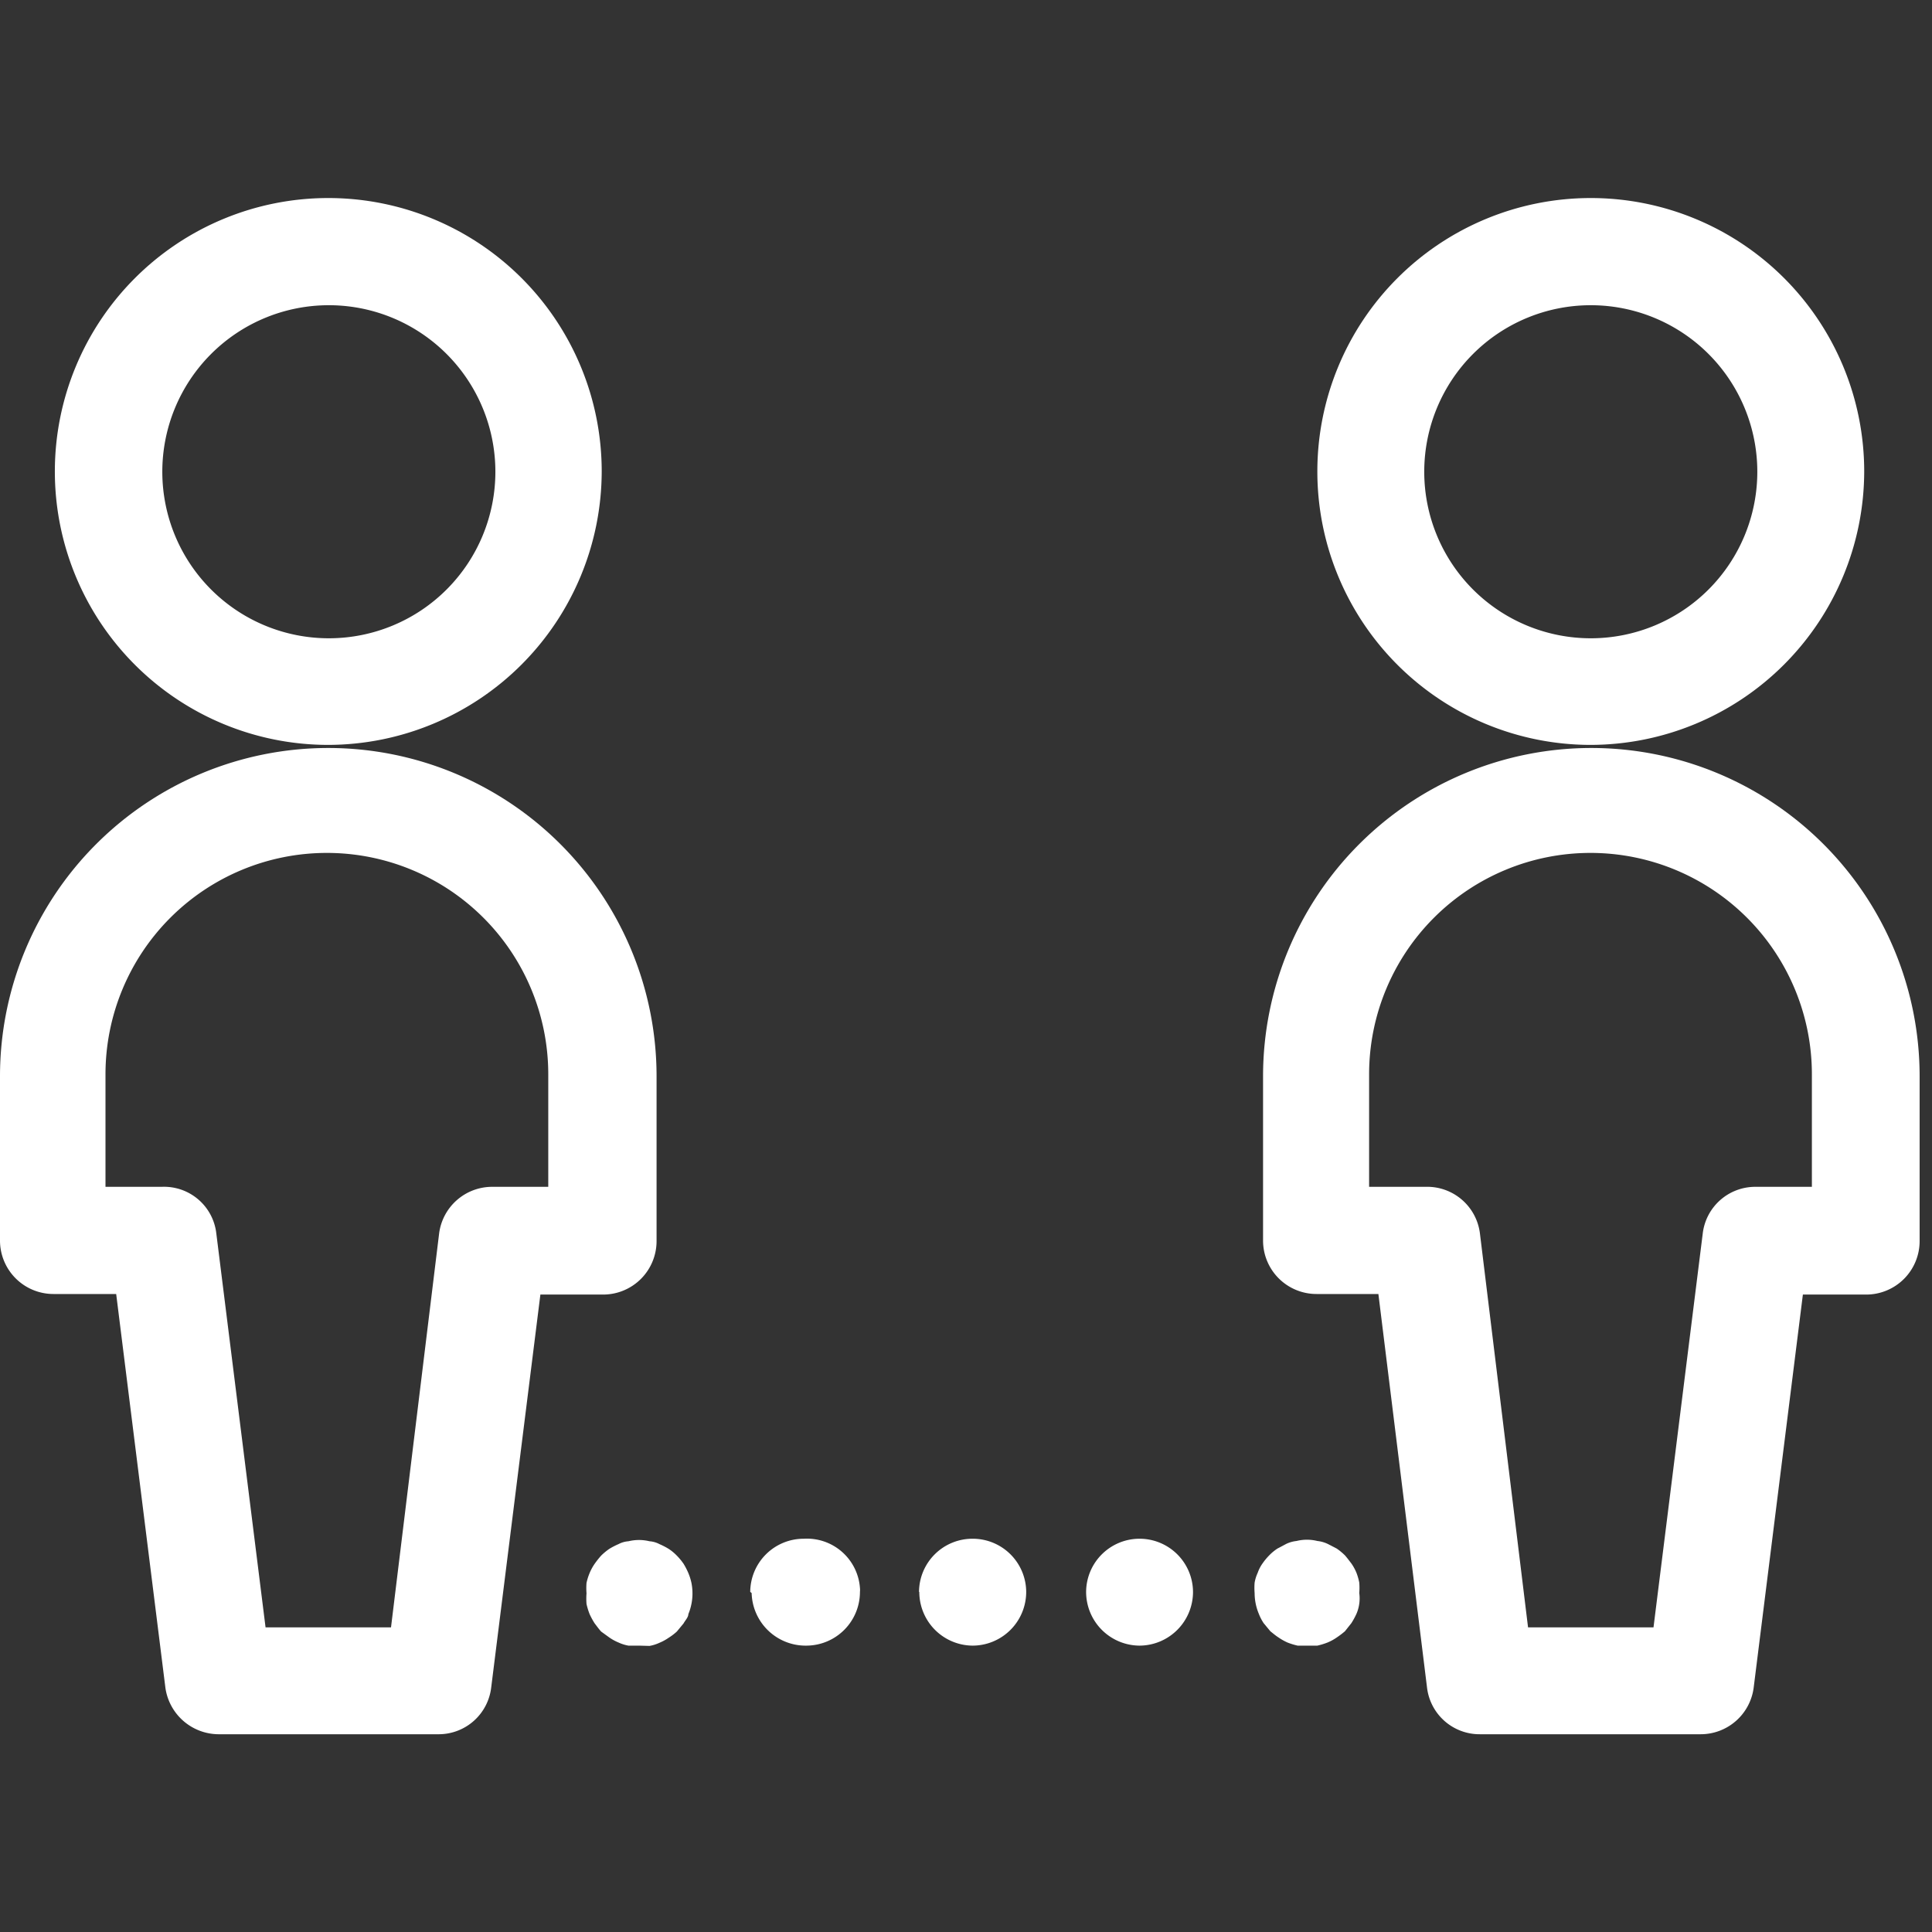 <svg id="Layer_1" data-name="Layer 1" xmlns="http://www.w3.org/2000/svg" viewBox="0 0 68.68 68.68"><rect x="0" y="0" width="68.68" height="68.68" fill="#333333" stroke="none"/><defs><style>.cls-1{fill:#fff;}</style></defs><g id="Layer_1-2" data-name="Layer 1"><path class="cls-1" d="M11.67,26.48a9.72,9.72,0,1,1,9.72-9.72h0A9.74,9.74,0,0,1,11.67,26.48Zm0-15.63a5.92,5.92,0,1,0,5.94,5.91,5.92,5.92,0,0,0-5.94-5.91Z"/><path class="cls-1" d="M15.61,61.65H7.76A1.92,1.92,0,0,1,5.88,60L4.13,46H1.9A1.9,1.9,0,0,1,0,44.09H0V38.26a11.67,11.67,0,0,1,23.34,0v5.86a1.9,1.9,0,0,1-1.9,1.9H19.21L17.46,60A1.88,1.88,0,0,1,15.61,61.65Zm-6.17-3.8H13.9l1.71-14a1.9,1.9,0,0,1,1.88-1.66h2v-4a7.87,7.87,0,0,0-15.74,0v4h2a1.87,1.87,0,0,1,1.94,1.66Z"/><path class="cls-1" d="M56.55,26.48a9.72,9.72,0,1,1,9.72-9.72h0A9.74,9.74,0,0,1,56.55,26.48Zm0-15.63a5.92,5.92,0,1,0,5.92,5.92h0A5.92,5.92,0,0,0,56.55,10.85Z"/><path class="cls-1" d="M60.46,61.65H52.61A1.88,1.88,0,0,1,50.73,60L49,46h-2.2a1.9,1.9,0,0,1-1.9-1.9h0V38.26a11.67,11.67,0,0,1,23.34,0v5.86a1.9,1.9,0,0,1-1.9,1.9H64.09L62.34,60A1.9,1.9,0,0,1,60.46,61.65Zm-6.14-3.8h4.46l1.75-14a1.88,1.88,0,0,1,1.88-1.66h2v-4a7.87,7.87,0,1,0-15.74,0v4h2a1.89,1.89,0,0,1,1.94,1.66Z"/><path class="cls-1" d="M22.72,58.5h-.38a1.42,1.42,0,0,1-.35-.11,1.74,1.74,0,0,1-.33-.18L21.37,58c-.09-.1-.16-.2-.23-.29a2.68,2.68,0,0,1-.18-.33,2.47,2.47,0,0,1-.11-.36,2.41,2.41,0,0,1,0-.38,2.28,2.28,0,0,1,0-.37,2,2,0,0,1,.11-.35,1.74,1.74,0,0,1,.18-.33,3.25,3.25,0,0,1,.23-.29,2.17,2.17,0,0,1,.29-.24,2.59,2.59,0,0,1,.33-.17.88.88,0,0,1,.35-.1,1.58,1.58,0,0,1,.75,0,.88.88,0,0,1,.35.1,2.59,2.59,0,0,1,.33.17,1.68,1.68,0,0,1,.29.24,2.17,2.17,0,0,1,.24.29,2.55,2.55,0,0,1,.17.33,2,2,0,0,1,.11.35,1.92,1.92,0,0,1-.11,1.11c0,.11-.11.22-.17.33l-.24.29a2,2,0,0,1-.29.22,1.74,1.74,0,0,1-.33.18,1.42,1.42,0,0,1-.35.11Z"/><path class="cls-1" d="M38.61,56.59a1.9,1.9,0,0,1,1.9-1.89h0a1.9,1.9,0,0,1,1.9,1.89h0a1.91,1.91,0,0,1-1.9,1.91h0A1.91,1.91,0,0,1,38.61,56.59Zm-5.94,0a1.9,1.9,0,0,1,1.91-1.89h0a1.9,1.9,0,0,1,1.9,1.89h0a1.91,1.91,0,0,1-1.9,1.91h0a1.91,1.91,0,0,1-1.9-1.91Zm-6,0a1.9,1.9,0,0,1,1.9-1.89h0a1.89,1.89,0,0,1,2,1.75.66.66,0,0,1,0,.14h0a1.91,1.91,0,0,1-1.9,1.91h0a1.92,1.92,0,0,1-1.95-1.87v0Z"/><path class="cls-1" d="M46.5,58.5h-.37a2.47,2.47,0,0,1-.36-.11,2,2,0,0,1-.32-.18c-.11-.07-.2-.15-.29-.22l-.24-.29a1.73,1.73,0,0,1-.17-.33,1.92,1.92,0,0,1-.15-.74,2.28,2.28,0,0,1,0-.37,1.42,1.42,0,0,1,.11-.35,1.29,1.29,0,0,1,.17-.33,2.17,2.17,0,0,1,.24-.29,1.68,1.68,0,0,1,.29-.24l.32-.17a1.14,1.14,0,0,1,.36-.1,1.54,1.54,0,0,1,.74,0,1.14,1.14,0,0,1,.36.1l.33.17a2.17,2.17,0,0,1,.29.24c.08.09.16.2.23.29a1.74,1.74,0,0,1,.18.33,2,2,0,0,1,.1.35,2.28,2.28,0,0,1,0,.37,1.39,1.39,0,0,1-.1.74,2.68,2.68,0,0,1-.18.33l-.23.29a3.15,3.15,0,0,1-.29.22,1.74,1.74,0,0,1-.33.18,2.47,2.47,0,0,1-.36.11Z"/></g></svg>